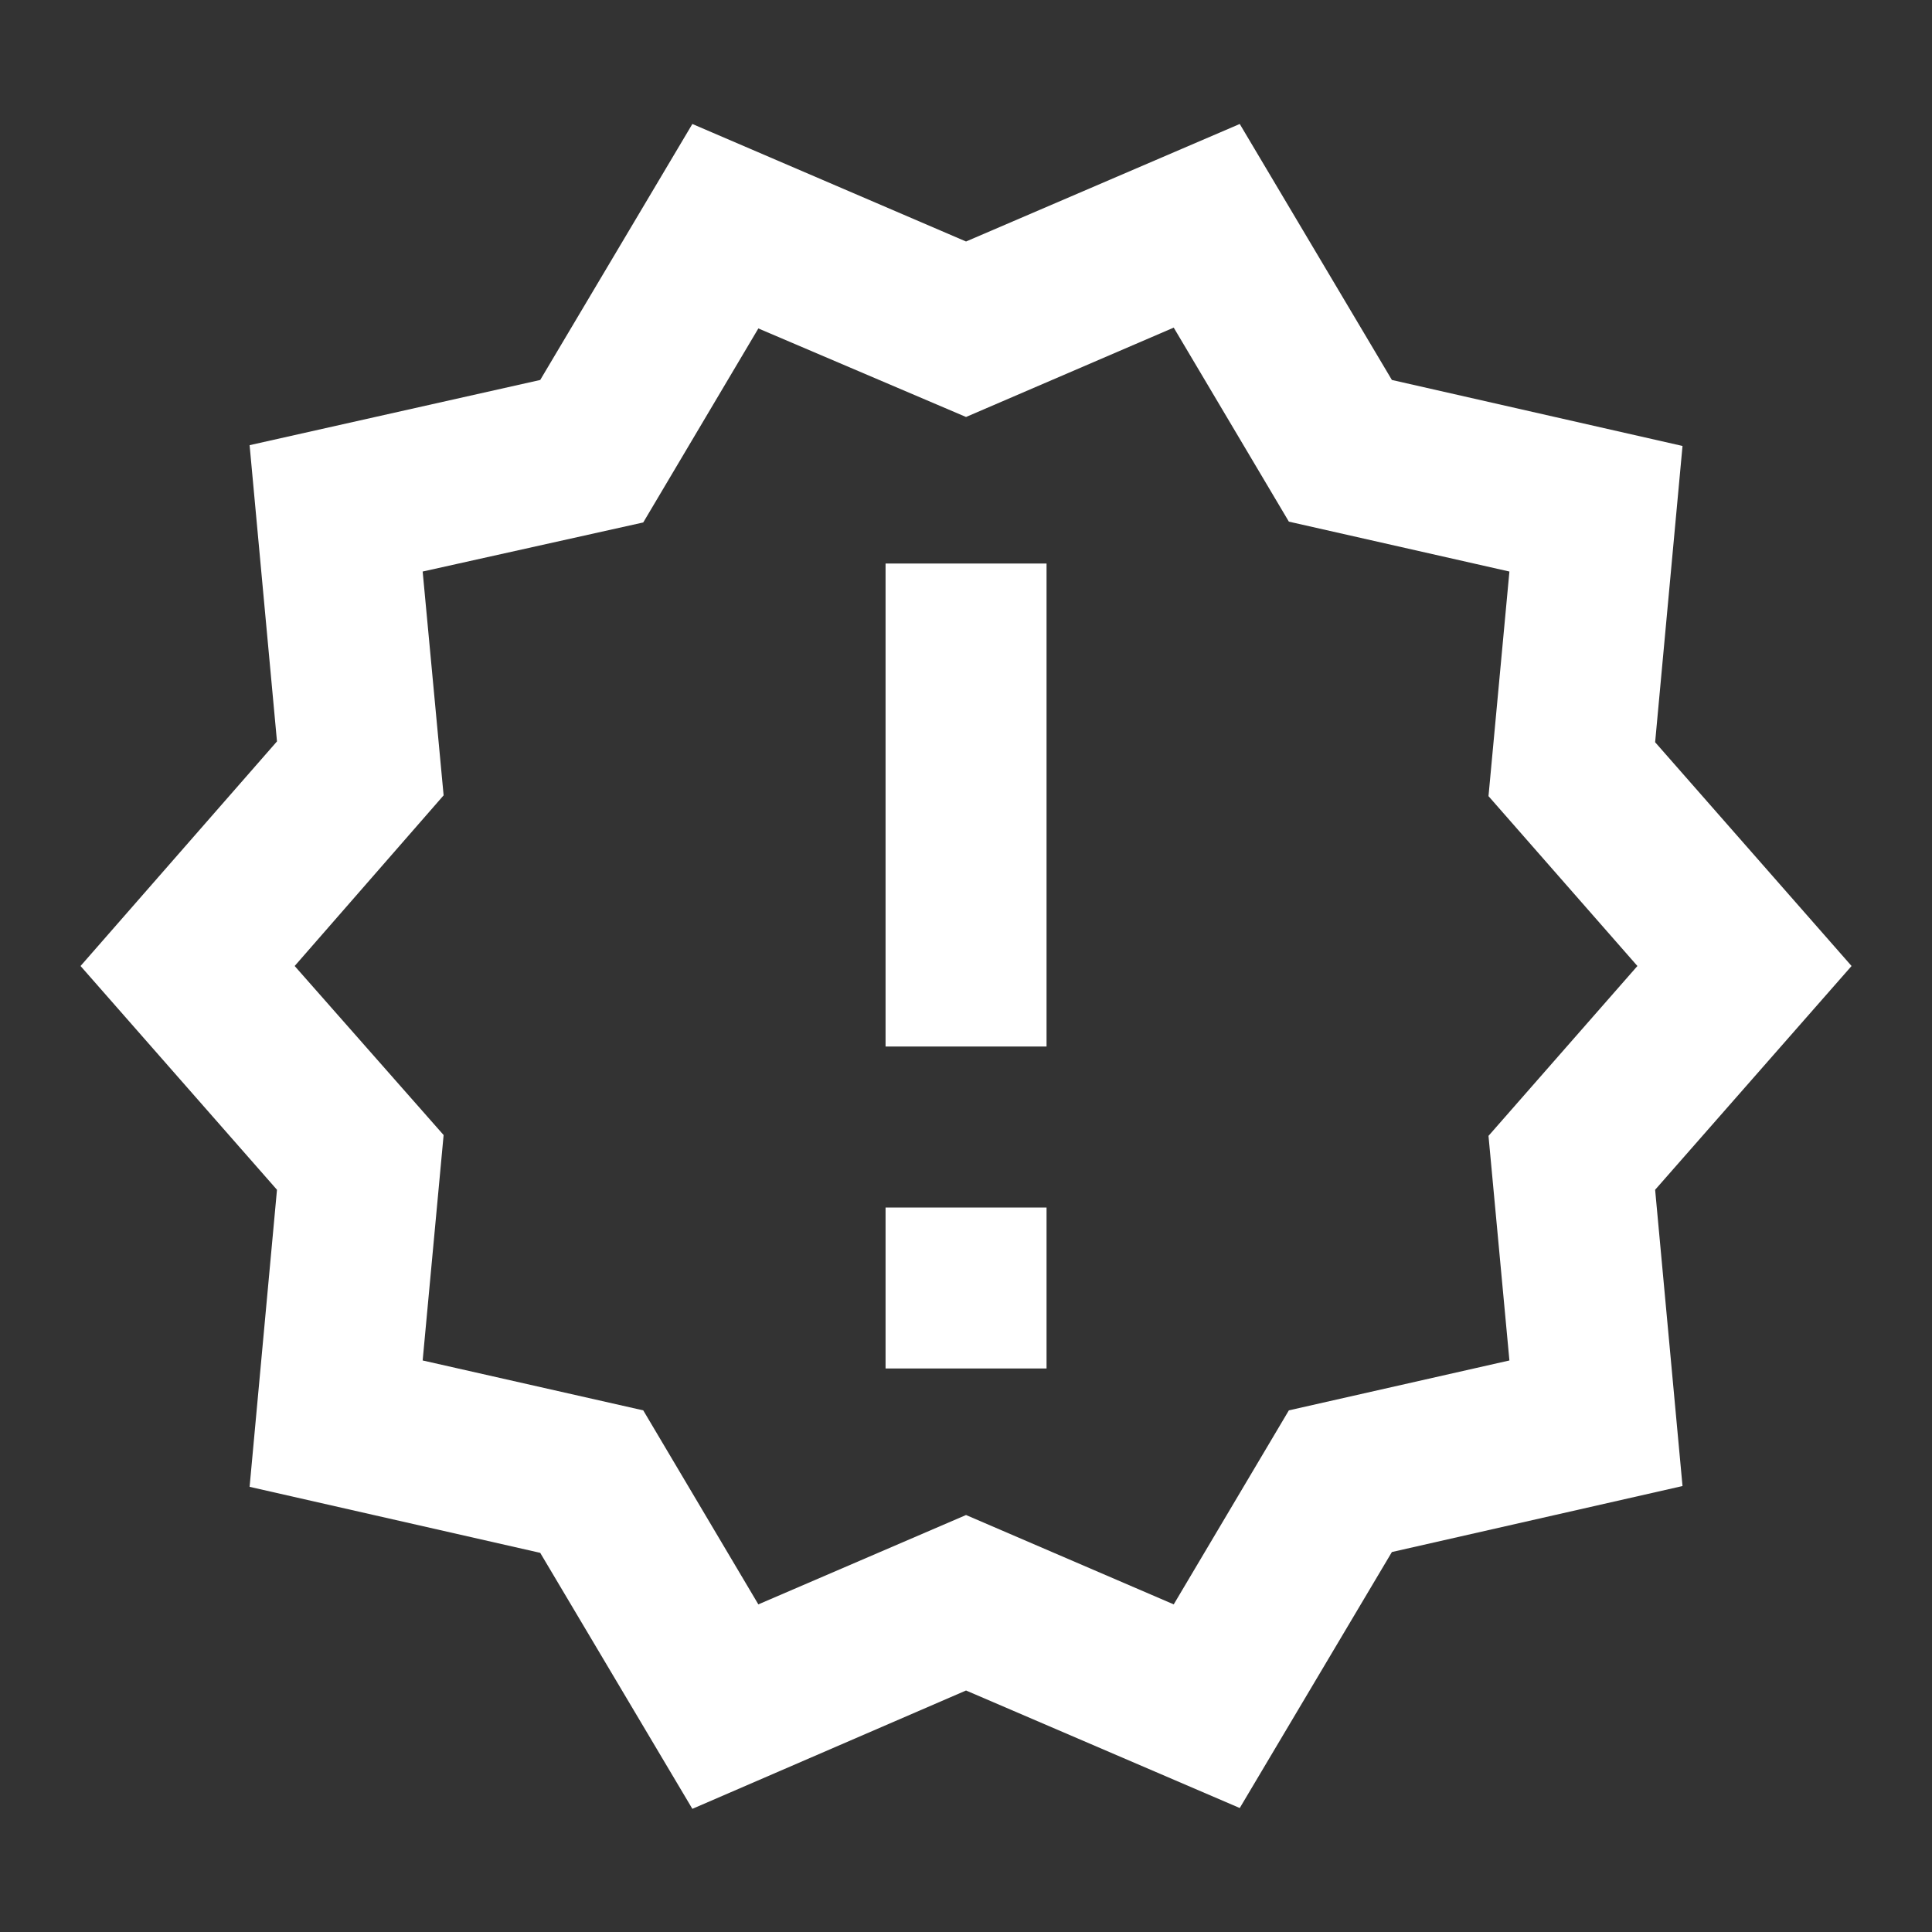 <svg width="52" height="52" viewBox="0 0 52 52" fill="none" xmlns="http://www.w3.org/2000/svg">
<rect x="0" y="0" width="52" height="52" fill="#333333" stroke="none"/>
<path d="M49.835 26L44.548 19.977L45.285 12.003L37.463 10.227L33.368 3.337L26.001 6.5L18.635 3.337L14.54 10.227L6.718 11.982L7.455 19.955L2.168 26L7.455 32.023L6.718 40.018L14.54 41.795L18.635 48.685L26.001 45.5L33.368 48.663L37.463 41.773L45.285 39.997L44.548 32.023L49.835 26ZM40.063 30.572L40.626 36.617L34.69 37.96L31.591 43.182L26.001 40.777L20.411 43.182L17.313 37.96L11.376 36.617L11.94 30.55L7.931 26L11.94 21.407L11.376 15.383L17.313 14.062L20.411 8.84L26.001 11.223L31.591 8.818L34.69 14.04L40.626 15.383L40.063 21.428L44.071 26L40.063 30.572ZM23.835 32.5H28.168V36.833H23.835V32.5ZM23.835 15.167H28.168V28.167H23.835V15.167Z" fill="white"/>
</svg>
